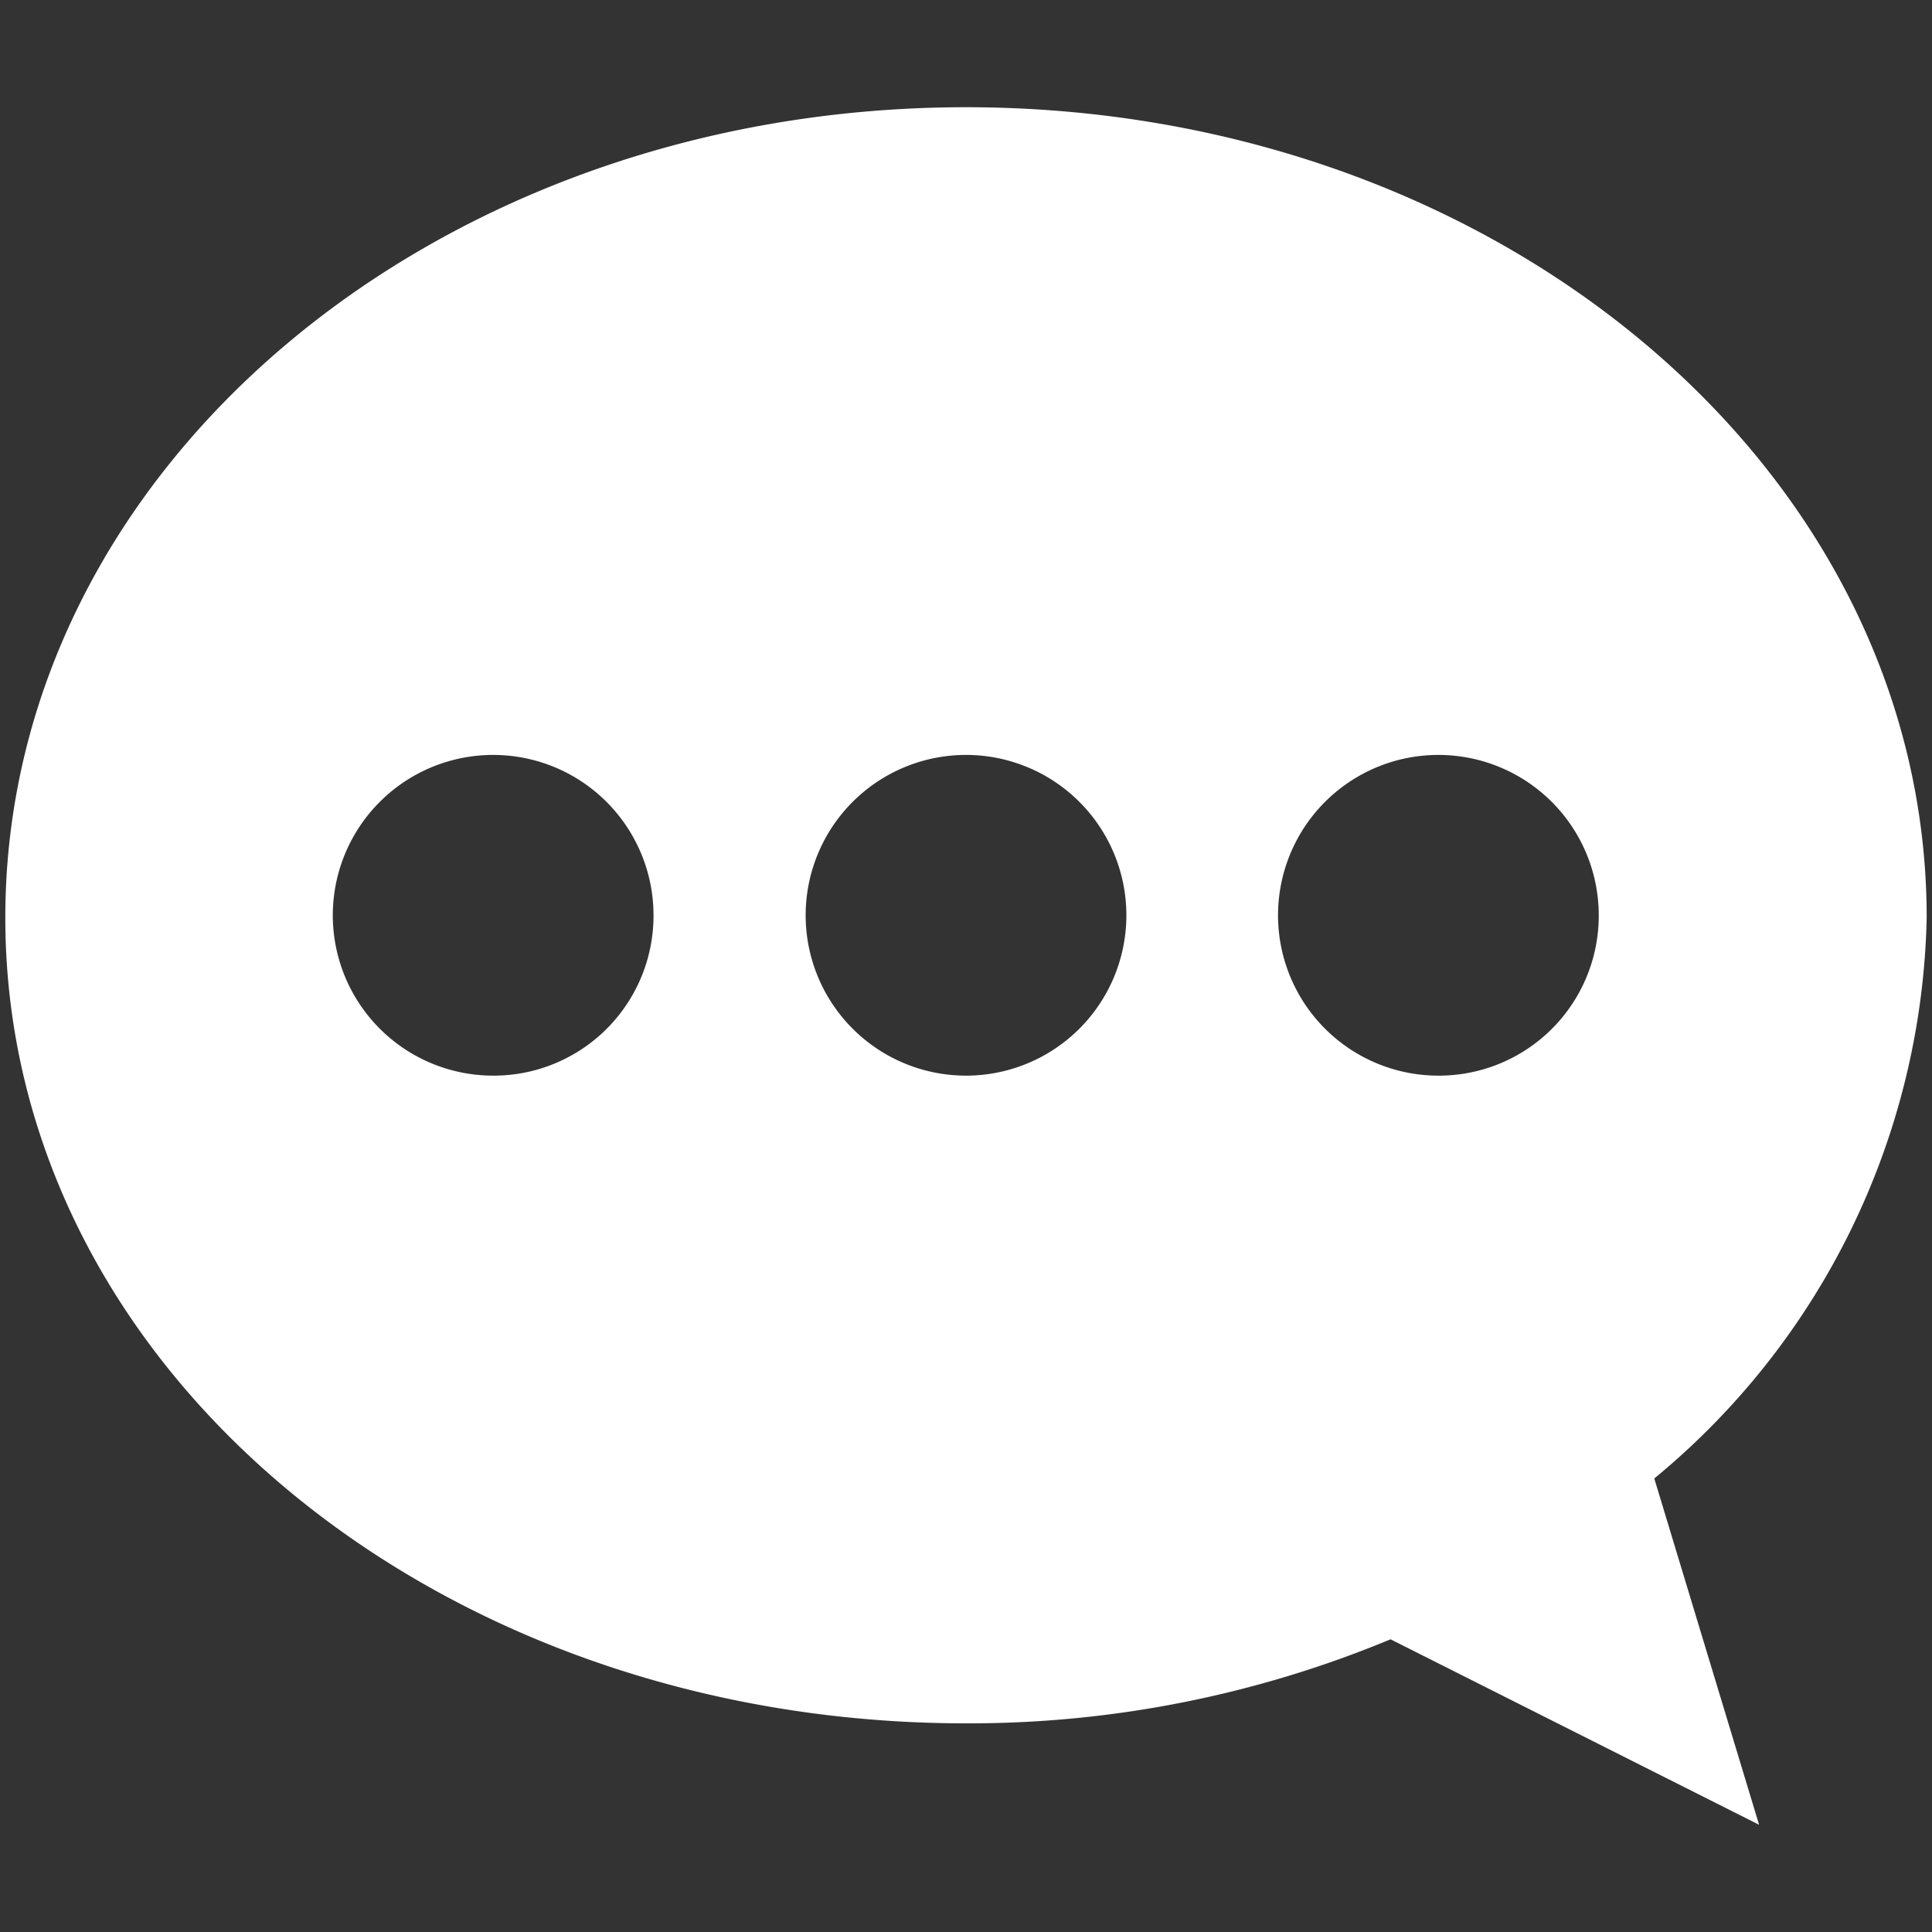 <svg xmlns="http://www.w3.org/2000/svg" viewBox="0 0 40 40"><rect x="0" y="0" width="40" height="40" fill="#333333" stroke="none"/><g data-name="レイヤー 2"><g data-name="レイヤー 1"><path fill="none" d="M0 0h40v40H0z"/><path d="M39.89 19C39.89 9.71 31 2.22 20 2.22S.11 9.71.11 19 9 35.68 20 35.68a22.74 22.74 0 008.79-1.74l7.63 3.84-2.17-7.17A15.45 15.45 0 0039.89 19zm-29.68 3.27A3.32 3.32 0 1113.53 19a3.31 3.31 0 01-3.32 3.27zm9.79 0A3.32 3.32 0 1123.32 19 3.32 3.32 0 0120 22.27zm9.78 0A3.32 3.32 0 1133.1 19a3.31 3.31 0 01-3.32 3.27z" fill="#fff"/></g></g></svg>
